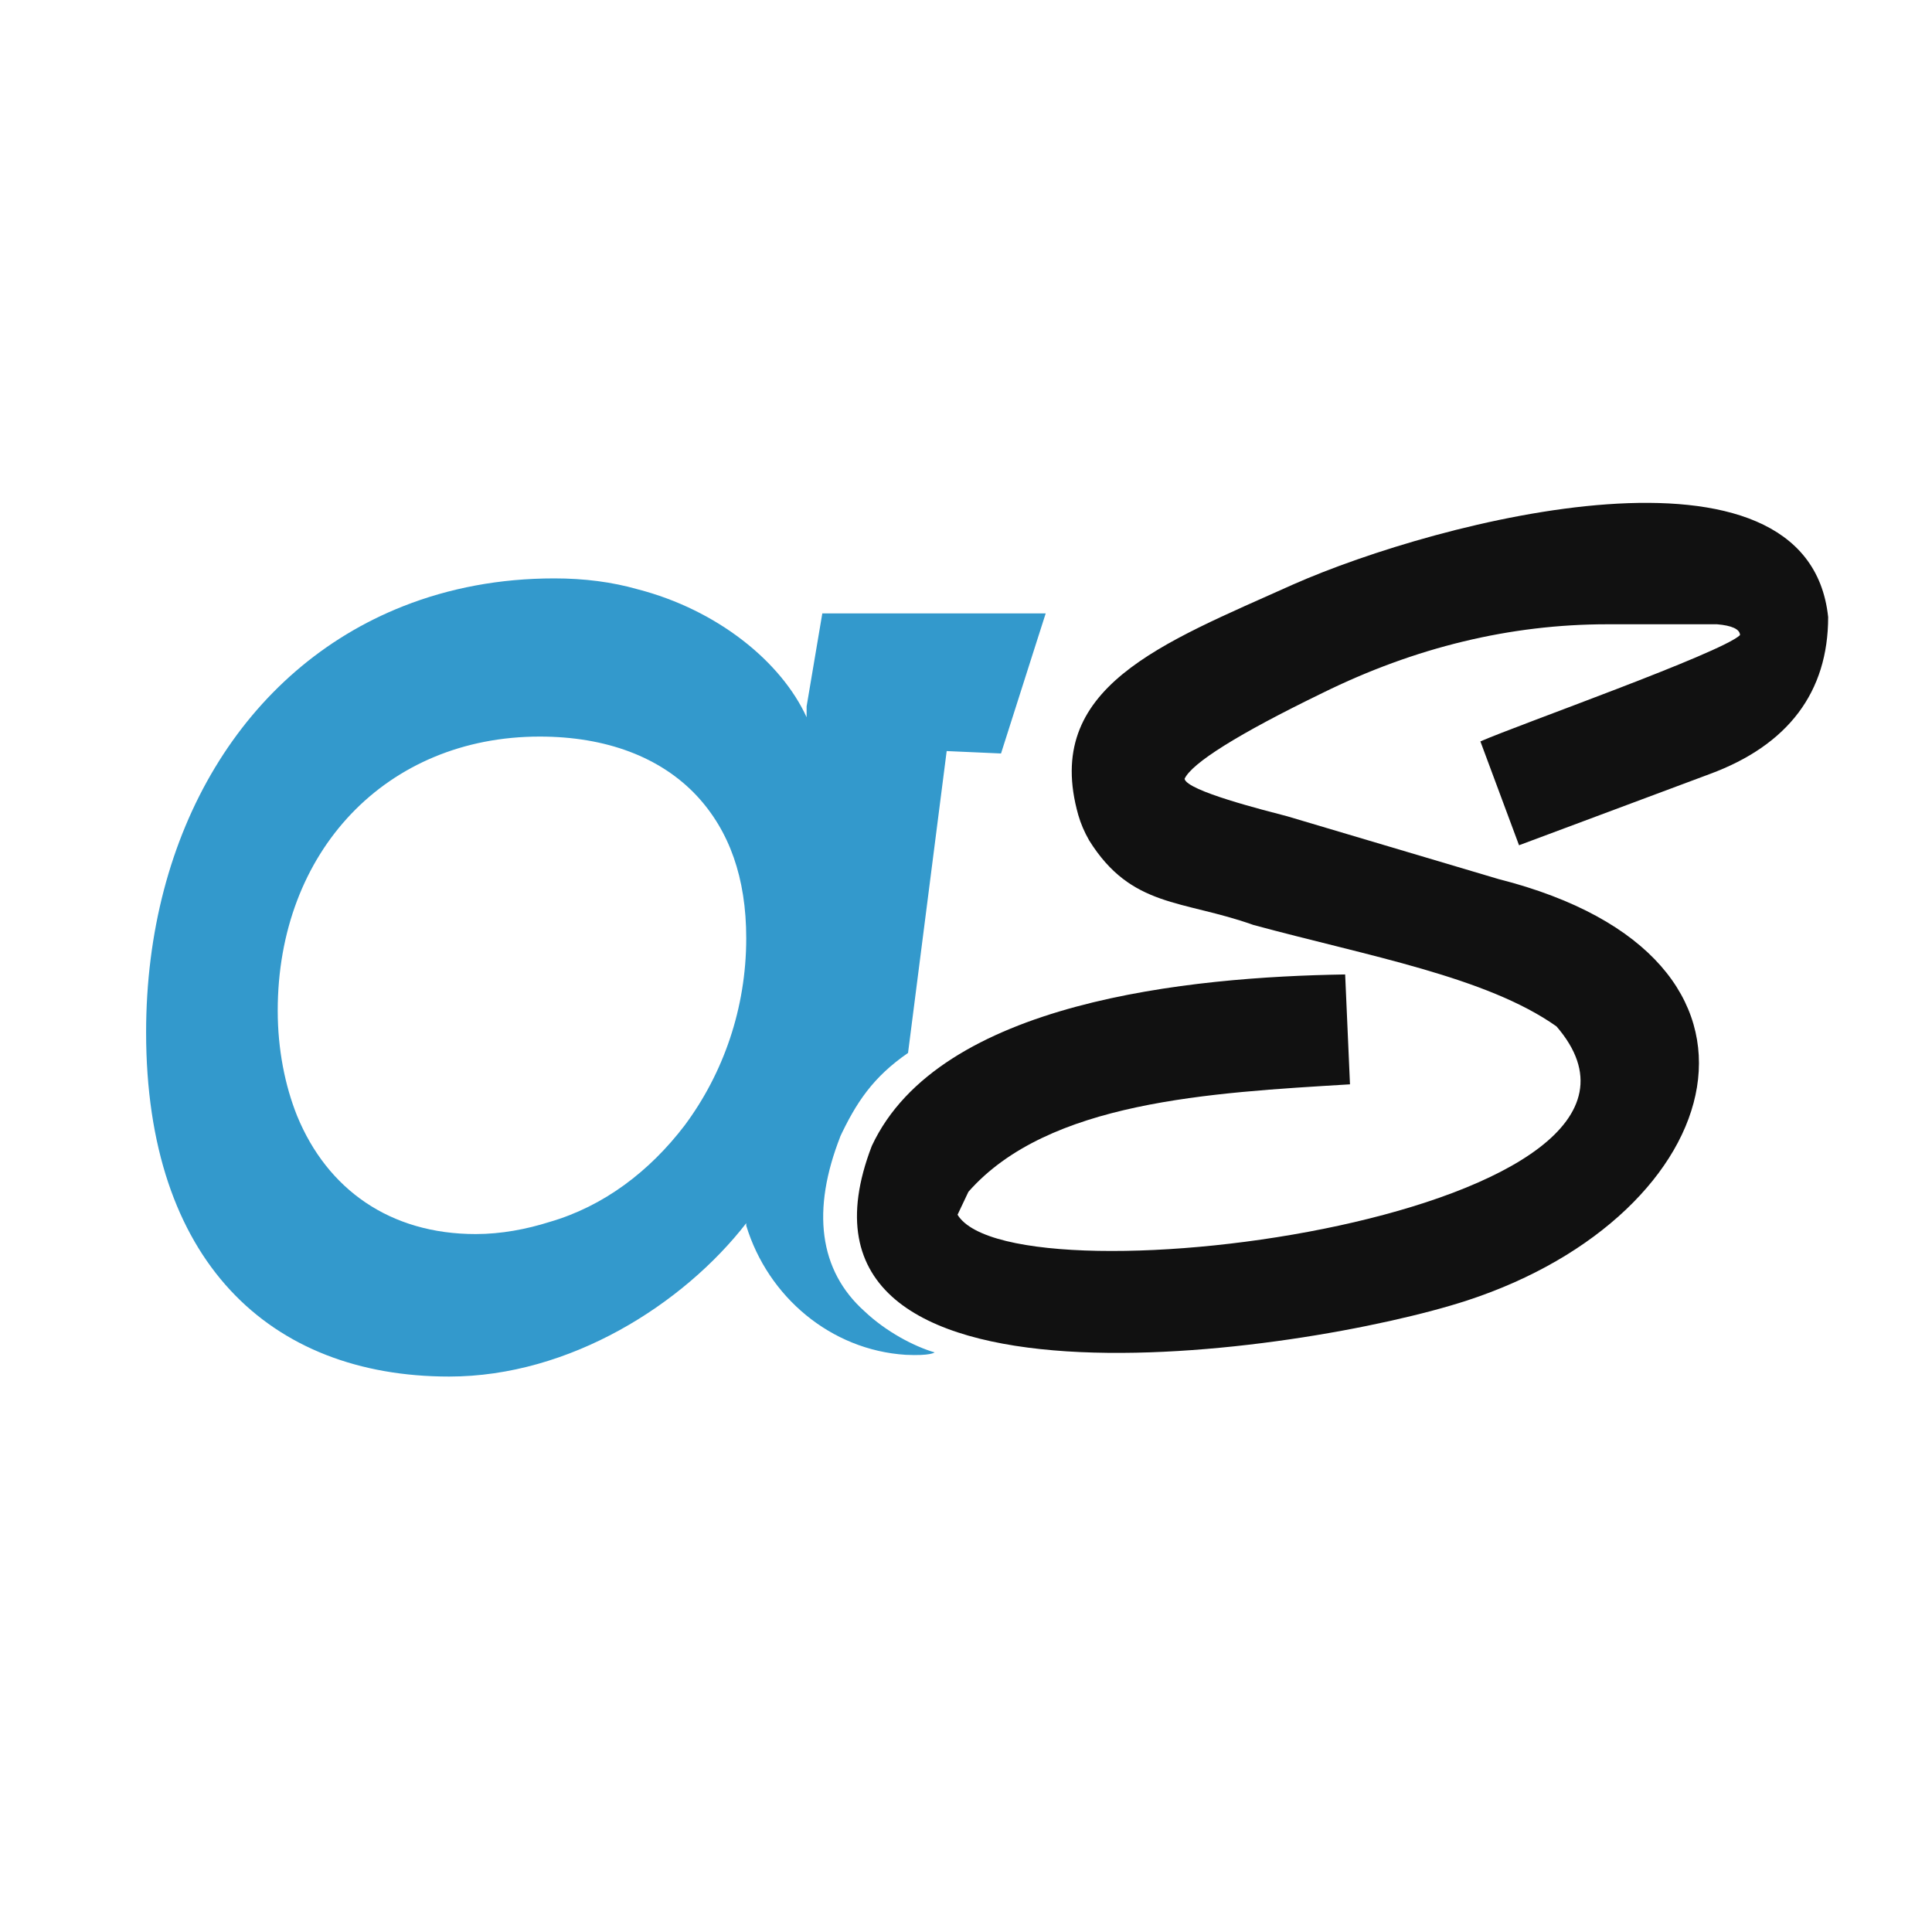 <svg xmlns="http://www.w3.org/2000/svg" id="Livello_1" viewBox="0 0 16 16"><defs><style>.cls-1{fill:#39c;}.cls-2{fill:#111;}</style></defs><path class="cls-1" d="m6.95,9.43c.14-.3.28-.51.57-.71l.32-2.5.45.02.29-.91.08-.25h-1.85s-.13.77-.13.77v.09c-.21-.46-.74-.89-1.4-1.06-.21-.06-.44-.09-.69-.09-.45,0-.87.08-1.25.23-1.32.52-2.13,1.87-2.13,3.53,0,1.89,1.02,2.85,2.51,2.85,1,0,1.94-.6,2.46-1.27,0,0,0,.02,0,.02.18.59.7,1.03,1.32,1.07.21.01.24-.02.24-.02-.17-.05-.4-.17-.58-.34-.38-.34-.44-.84-.2-1.45Zm-1.28-.11c-.29.38-.67.67-1.12.8-.19.06-.4.1-.61.1-.71,0-1.23-.37-1.48-.98-.1-.25-.16-.55-.16-.87,0-1.32.9-2.27,2.17-2.27.55,0,1,.17,1.3.49.27.29.41.68.41,1.18,0,.58-.19,1.12-.51,1.55Z"></path><path class="cls-2" d="m10.71,4.84c-1.09.49-2.08.85-1.78,1.91.02.07.05.14.09.21.35.56.77.49,1.36.7.96.26,1.93.43,2.51.84,1.34,1.55-4.49,2.33-4.96,1.56,0,0,.09-.19.09-.19.66-.75,2-.82,3.16-.89l-.04-.91c-1.28.02-3.36.22-3.92,1.42-.92,2.39,3.58,1.72,4.93,1.28,2.17-.71,2.82-2.84.26-3.49l-1.75-.52c-.19-.05-.83-.21-.85-.31.06-.13.44-.37,1.14-.71.77-.38,1.56-.57,2.36-.57.51,0,.81,0,.91,0,.12.01.19.04.19.09-.16.15-1.83.74-2.15.88l.32.86,1.58-.59c.65-.24.98-.68.98-1.3-.17-1.6-3.23-.8-4.43-.27Z"></path></svg>